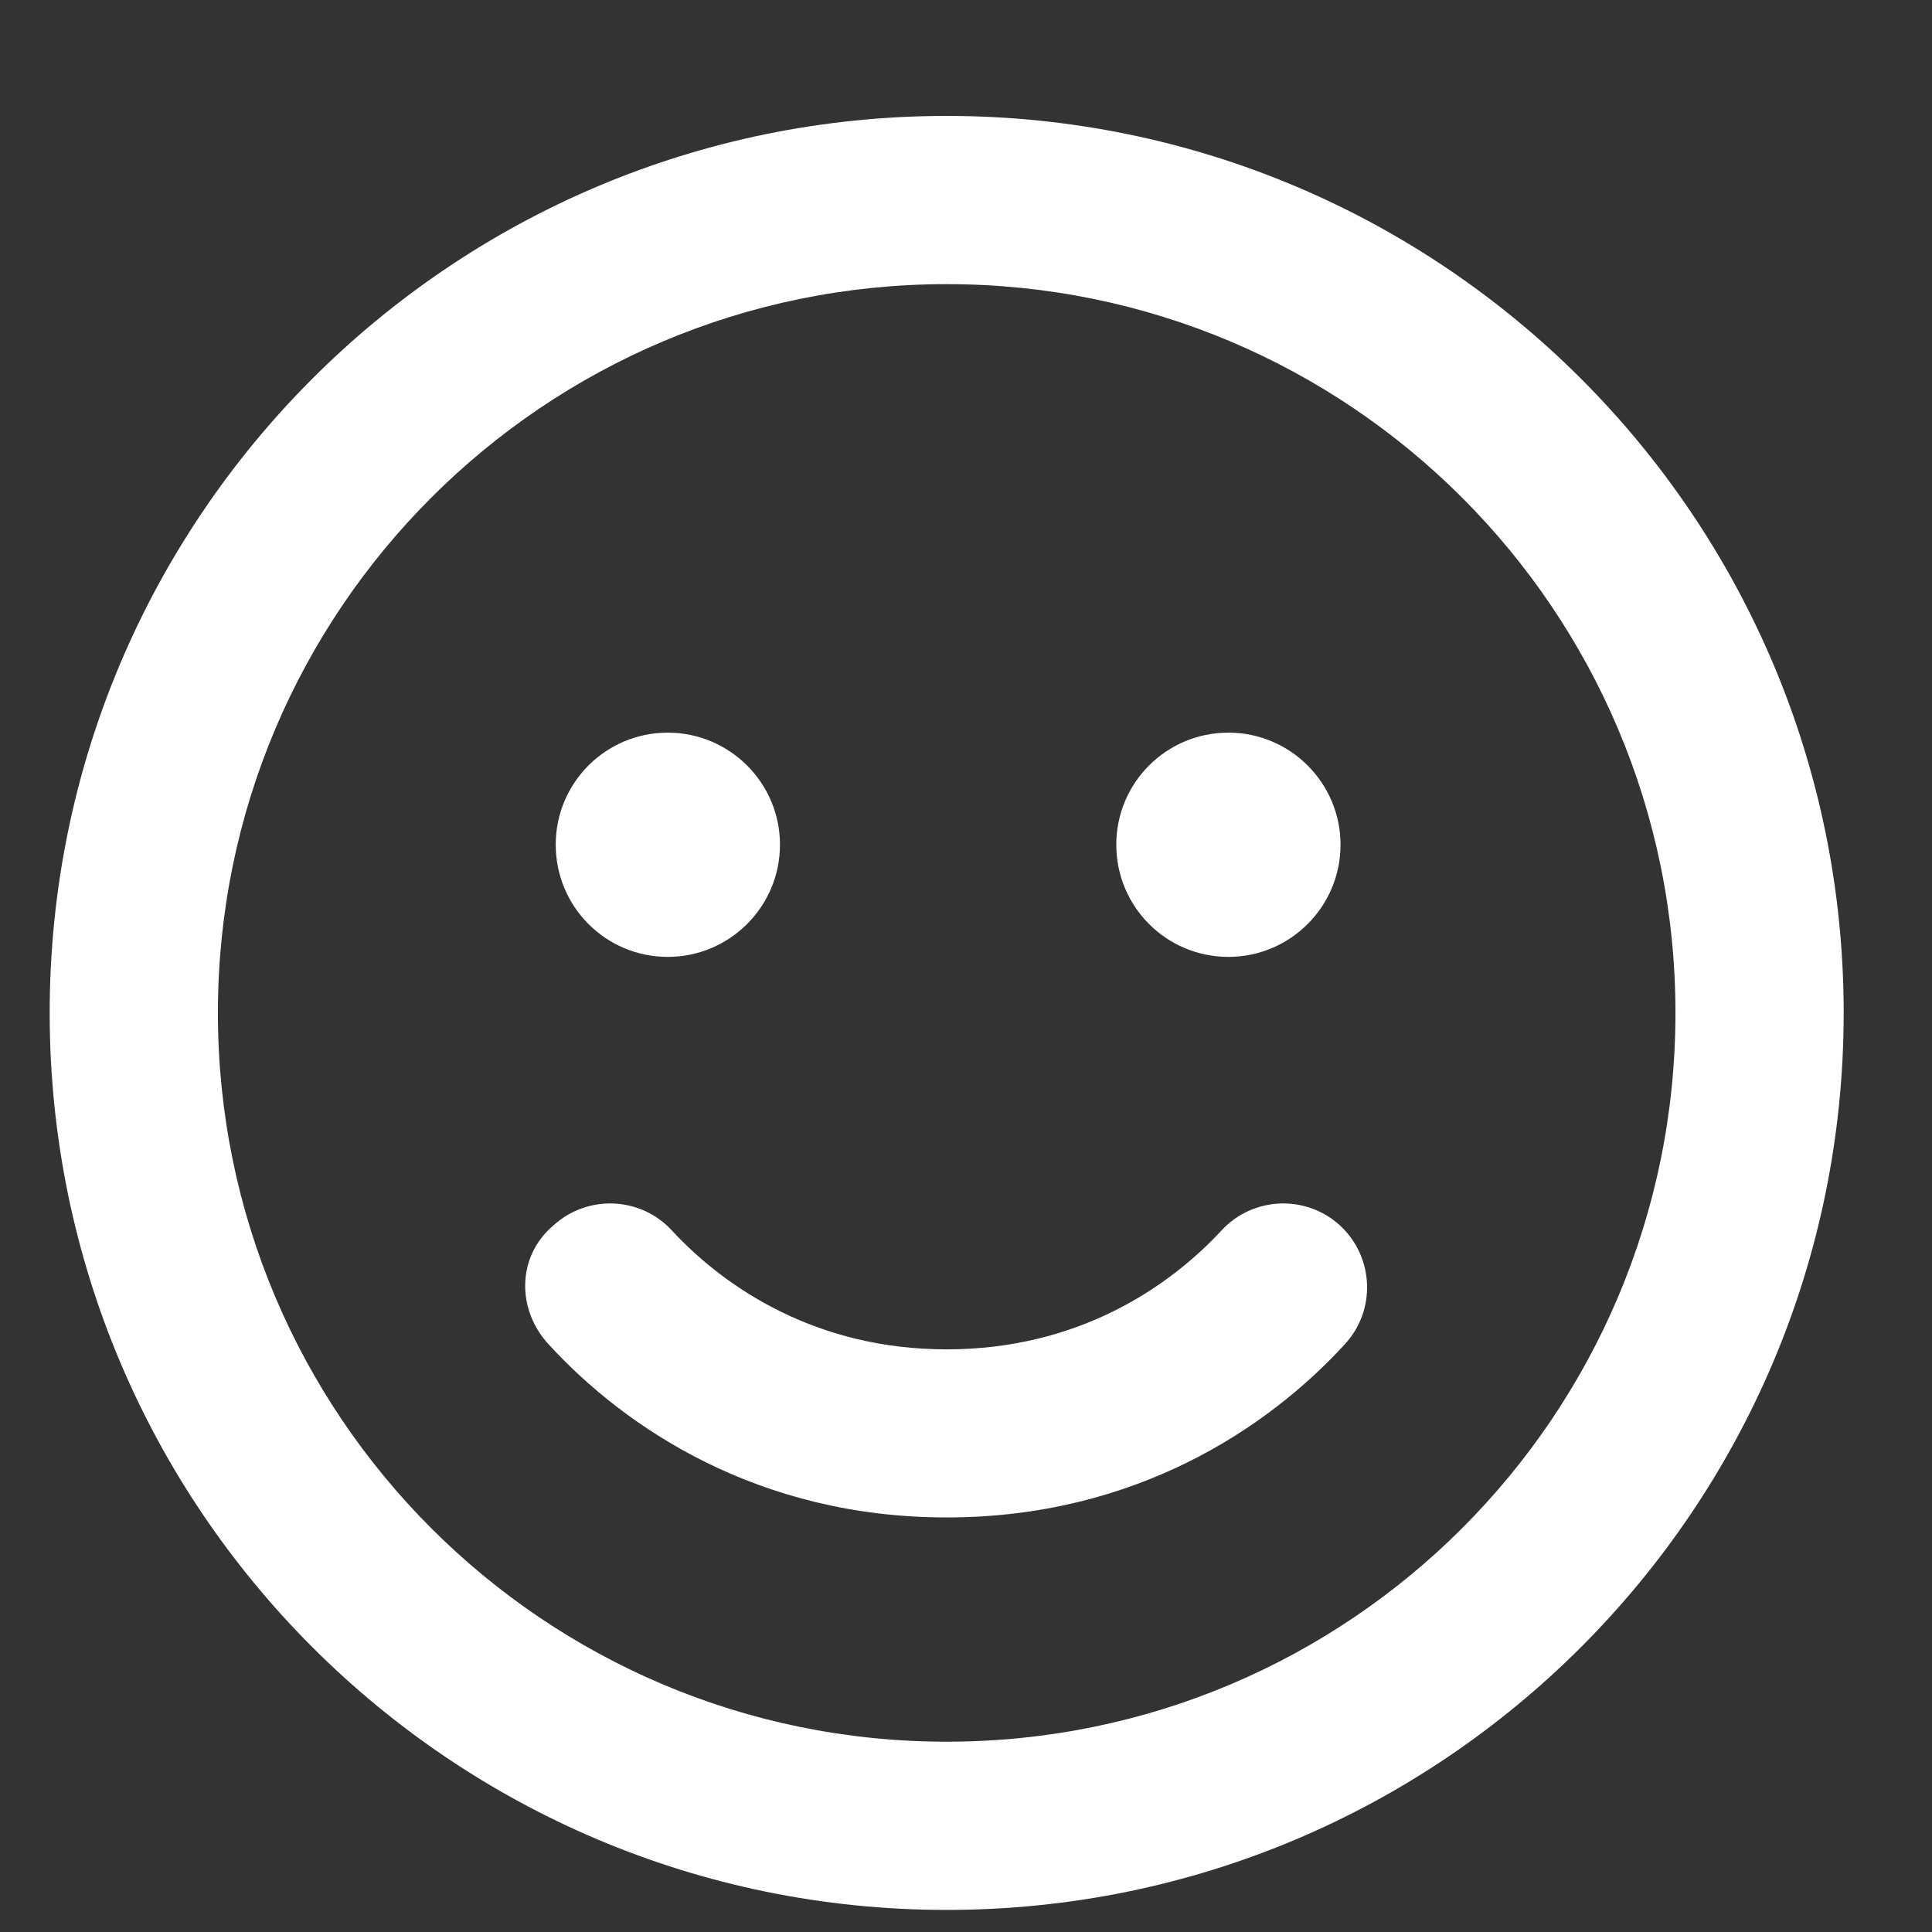 <svg xmlns="http://www.w3.org/2000/svg" fill="none" viewBox="0 0 14 14" height="14" width="14">
<rect x="0" y="0" width="14" height="14" fill="#333333" stroke="none"/>
<path fill="white" d="M6.86 9.778C7.805 9.778 8.465 9.333 8.851 8.917C9.077 8.671 9.463 8.653 9.711 8.881C9.958 9.11 9.973 9.496 9.744 9.742C9.188 10.349 8.224 10.996 6.86 10.996C5.497 10.996 4.532 10.349 3.976 9.742C3.747 9.496 3.74 9.11 4.009 8.881C4.258 8.653 4.644 8.671 4.869 8.917C5.255 9.333 5.916 9.778 6.86 9.778ZM5.652 6.121C5.652 6.571 5.286 6.934 4.839 6.934C4.39 6.934 4.027 6.571 4.027 6.121C4.027 5.672 4.39 5.309 4.839 5.309C5.286 5.309 5.652 5.672 5.652 6.121ZM8.089 6.121C8.089 5.672 8.452 5.309 8.902 5.309C9.348 5.309 9.714 5.672 9.714 6.121C9.714 6.571 9.348 6.934 8.902 6.934C8.452 6.934 8.089 6.571 8.089 6.121ZM13.36 7.34C13.36 10.93 10.45 13.84 6.86 13.84C3.27 13.84 0.36 10.93 0.36 7.34C0.36 3.75 3.27 0.84 6.86 0.84C10.45 0.84 13.36 3.75 13.36 7.34ZM6.86 2.059C3.943 2.059 1.579 4.423 1.579 7.34C1.579 10.258 3.943 12.621 6.86 12.621C9.777 12.621 12.141 10.258 12.141 7.34C12.141 4.423 9.777 2.059 6.86 2.059Z"></path>
</svg>
